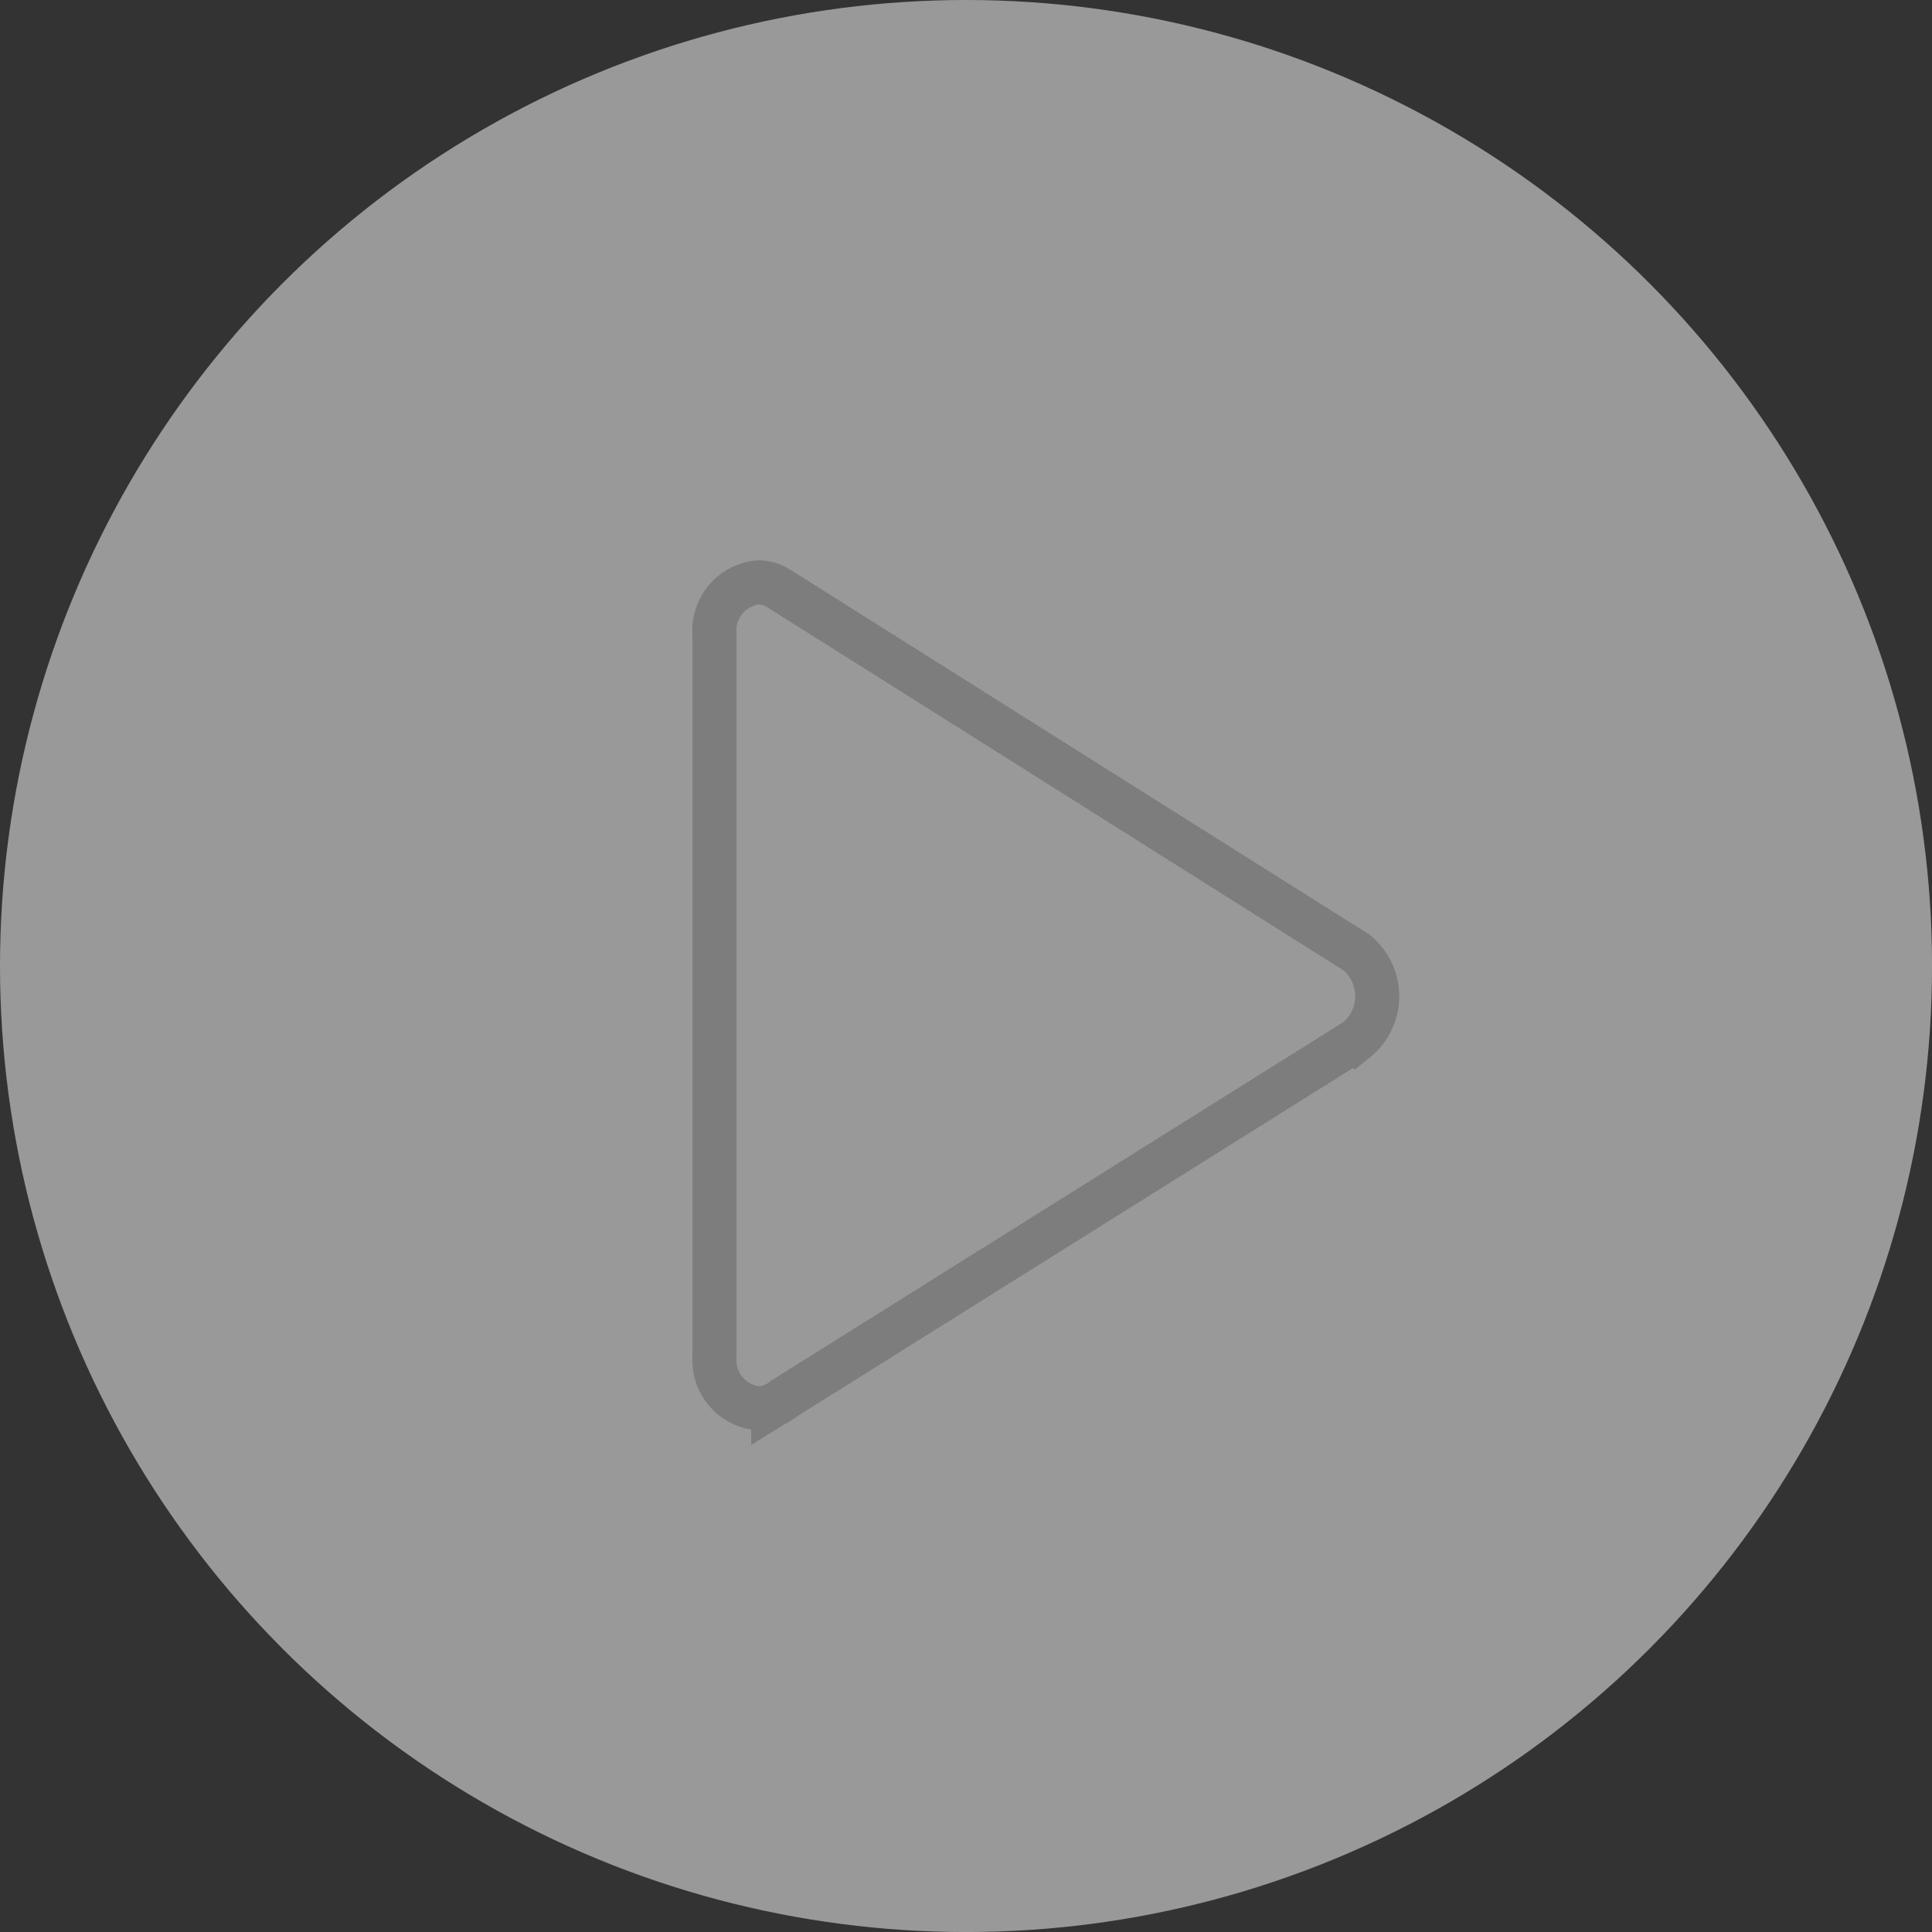 <svg id="Playbutton" xmlns="http://www.w3.org/2000/svg" width="65.781" height="65.781" viewBox="0 0 65.781 65.781">
  <rect x="0" y="0" width="65.781" height="65.781" fill="#333333" stroke="none"/>
  <circle id="Ellipse_311" data-name="Ellipse 311" cx="32.891" cy="32.891" r="32.891" fill="#fff" opacity="0.5"/>
  <path id="play" d="M57.419,50.581l0,0L37.932,62.792a1.411,1.411,0,0,1-.341.214l-.024.015v-.006a1.287,1.287,0,0,1-.5.109,1.646,1.646,0,0,1-1.5-1.761v-24.6A1.646,1.646,0,0,1,37.062,35a1.308,1.308,0,0,1,.649.18h0L57.421,47.6v0a1.92,1.92,0,0,1,0,2.983Z" transform="translate(-11.24 -15.172)" fill="none" stroke="#7e7d7d" stroke-width="1.5"/>
</svg>
